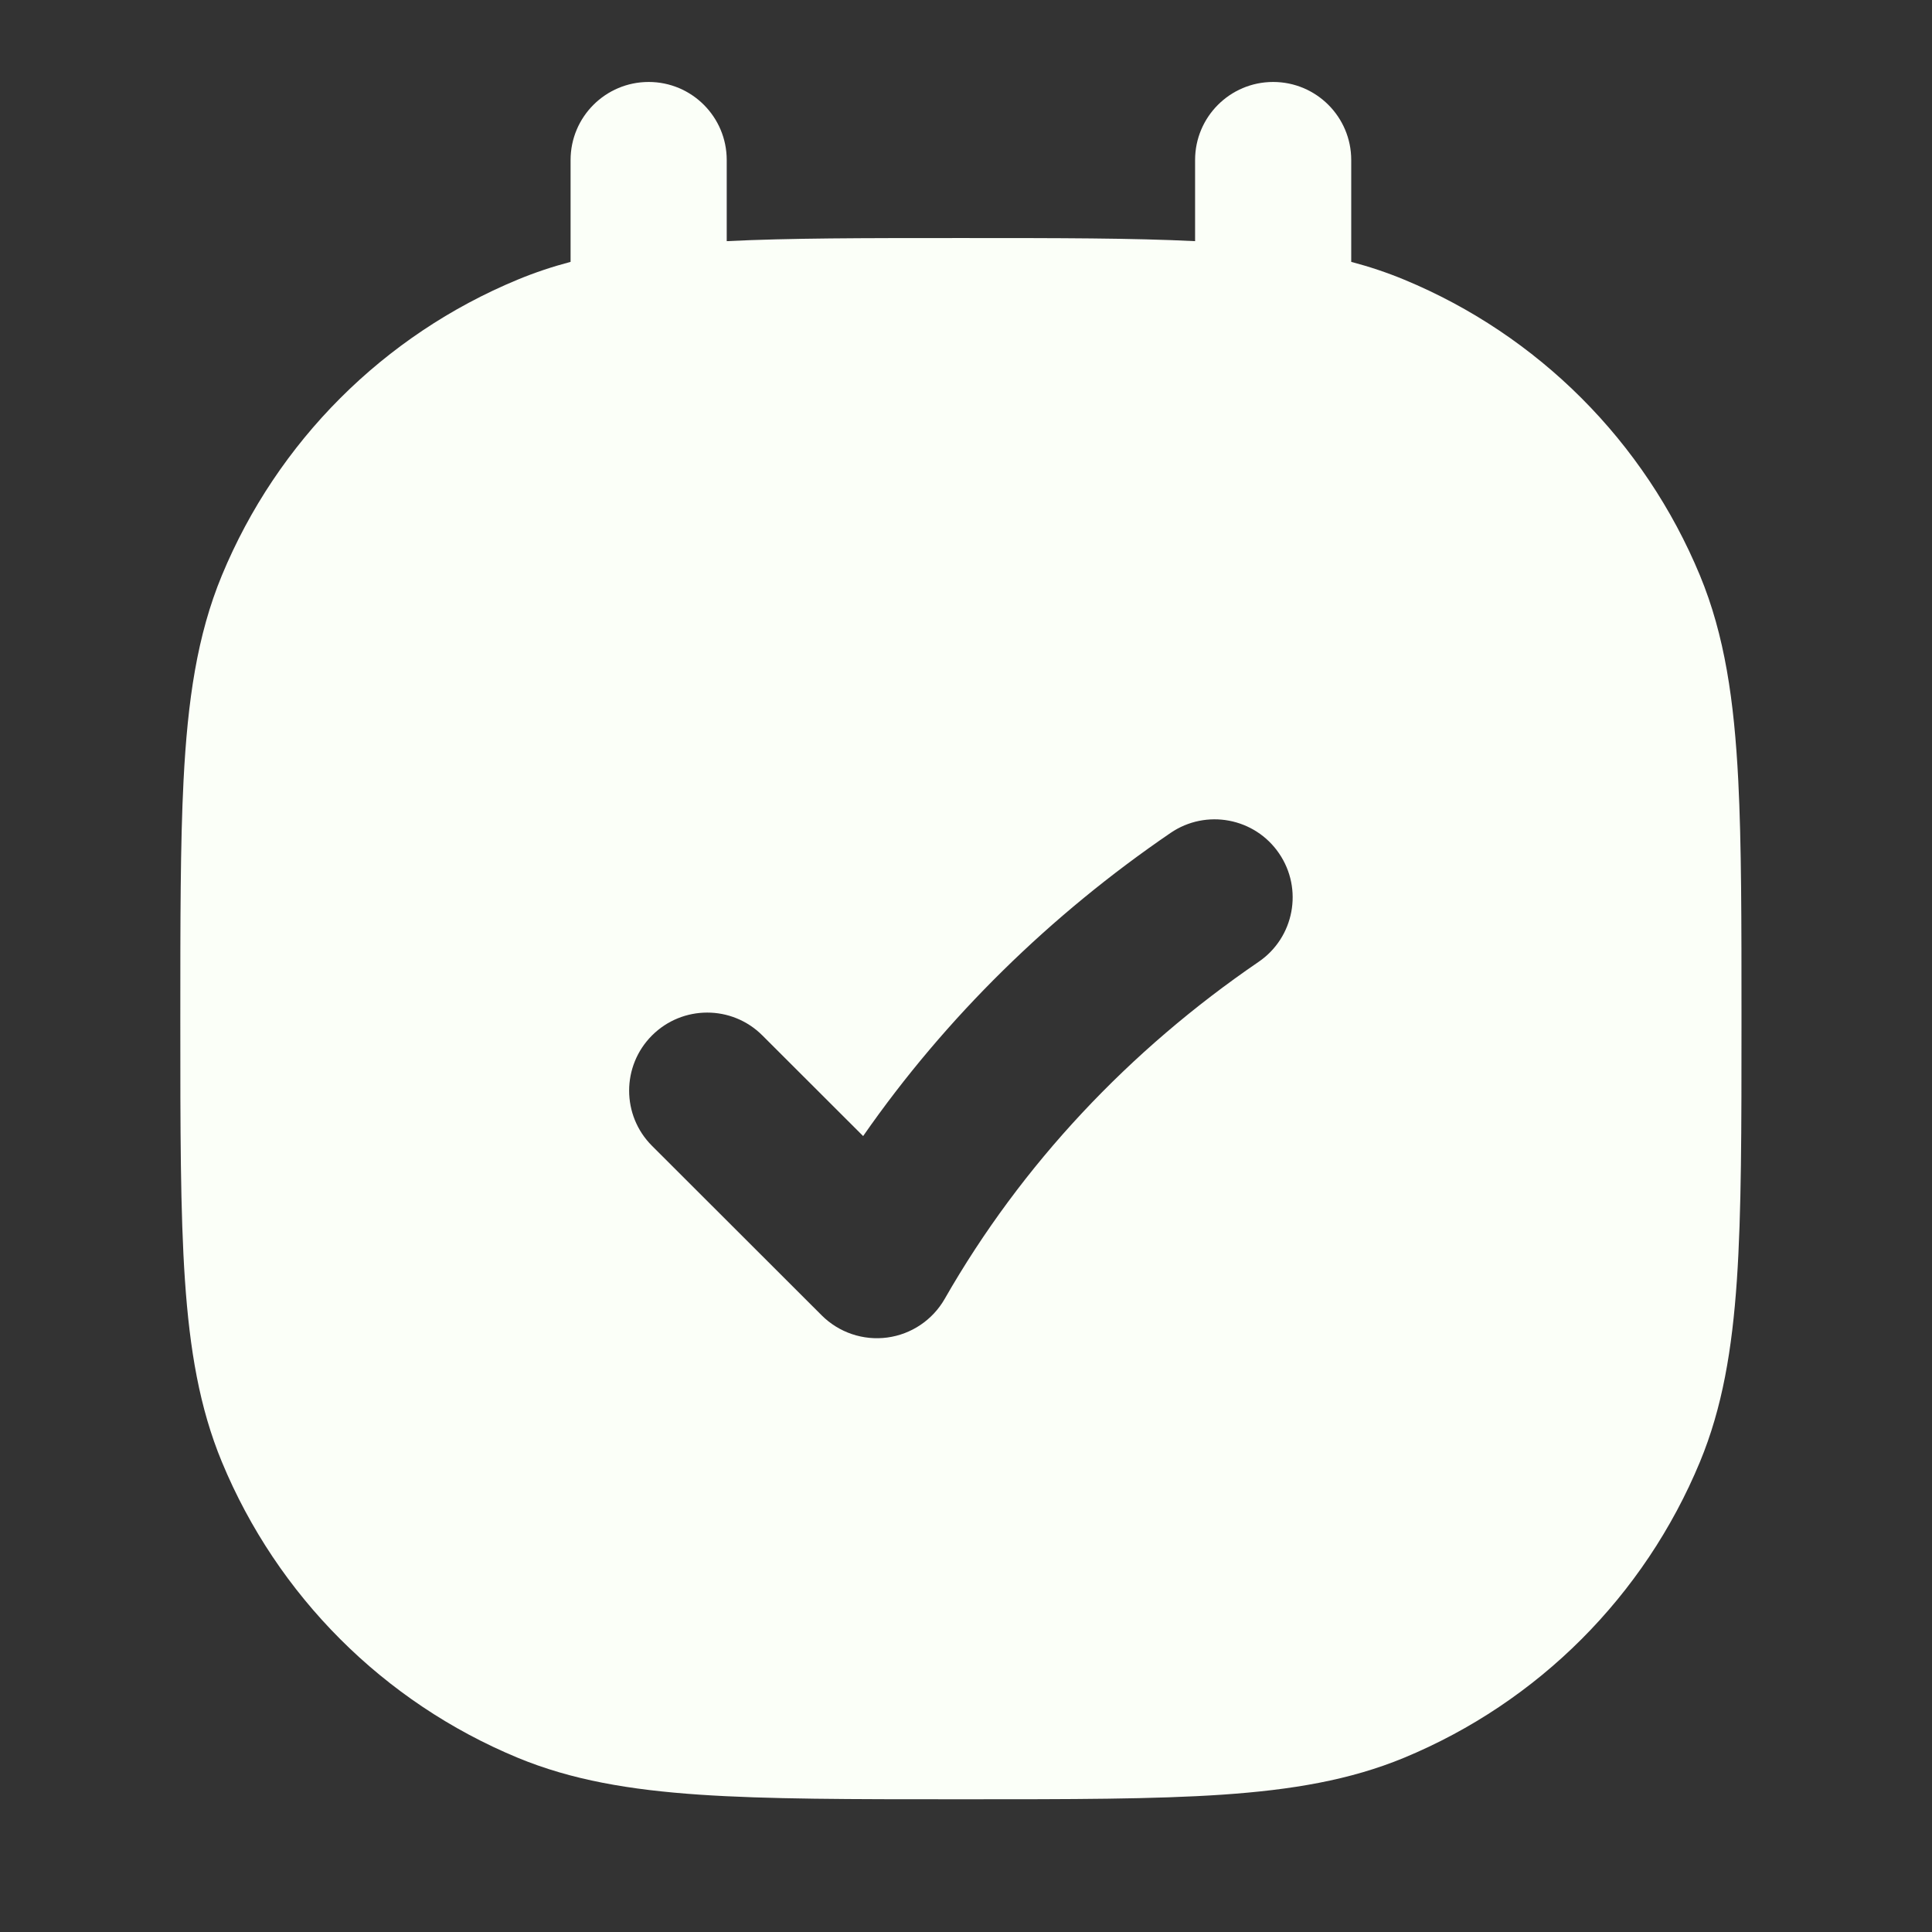 <svg width="33" height="33" viewBox="0 0 33 33" fill="none" xmlns="http://www.w3.org/2000/svg">
<rect x="0" y="0" width="33" height="33" fill="#333333" stroke="none"/>
<path fill-rule="evenodd" clip-rule="evenodd" d="M11.08 1.4C11.816 1.4 12.413 1.997 12.413 2.733V4.119C13.486 4.066 14.758 4.066 16.301 4.066H16.525C18.068 4.066 19.34 4.066 20.413 4.119V2.733C20.413 1.997 21.01 1.4 21.746 1.4C22.483 1.4 23.08 1.997 23.08 2.733V4.473C23.391 4.555 23.691 4.655 23.985 4.777C26.272 5.724 28.088 7.541 29.036 9.828C29.46 10.852 29.621 11.967 29.691 13.332C29.746 14.416 29.746 15.735 29.746 17.365V17.449C29.746 19.271 29.746 20.707 29.667 21.868C29.586 23.051 29.419 24.047 29.036 24.971C28.088 27.258 26.272 29.075 23.985 30.023C23.06 30.406 22.064 30.573 20.881 30.654C19.72 30.733 18.284 30.733 16.462 30.733H16.364C14.542 30.733 13.106 30.733 11.945 30.654C10.761 30.573 9.766 30.406 8.841 30.023C6.554 29.075 4.737 27.258 3.79 24.971C3.407 24.047 3.24 23.051 3.159 21.868C3.08 20.707 3.08 19.271 3.08 17.449V17.365C3.08 15.735 3.08 14.416 3.135 13.332C3.205 11.967 3.366 10.852 3.79 9.828C4.737 7.541 6.554 5.724 8.841 4.777C9.135 4.655 9.435 4.555 9.746 4.473V2.733C9.746 1.997 10.343 1.4 11.08 1.4ZM21.498 16.429C22.106 16.014 22.263 15.184 21.847 14.576C21.432 13.968 20.602 13.812 19.994 14.227C17.949 15.624 16.16 17.368 14.743 19.405L13.022 17.686C12.501 17.165 11.657 17.166 11.136 17.687C10.616 18.208 10.616 19.052 11.137 19.572L14.036 22.468C14.33 22.761 14.744 22.901 15.155 22.846C15.567 22.791 15.929 22.547 16.136 22.186C17.451 19.886 19.295 17.934 21.498 16.429Z" fill="#FBFFF8"/>
</svg>
